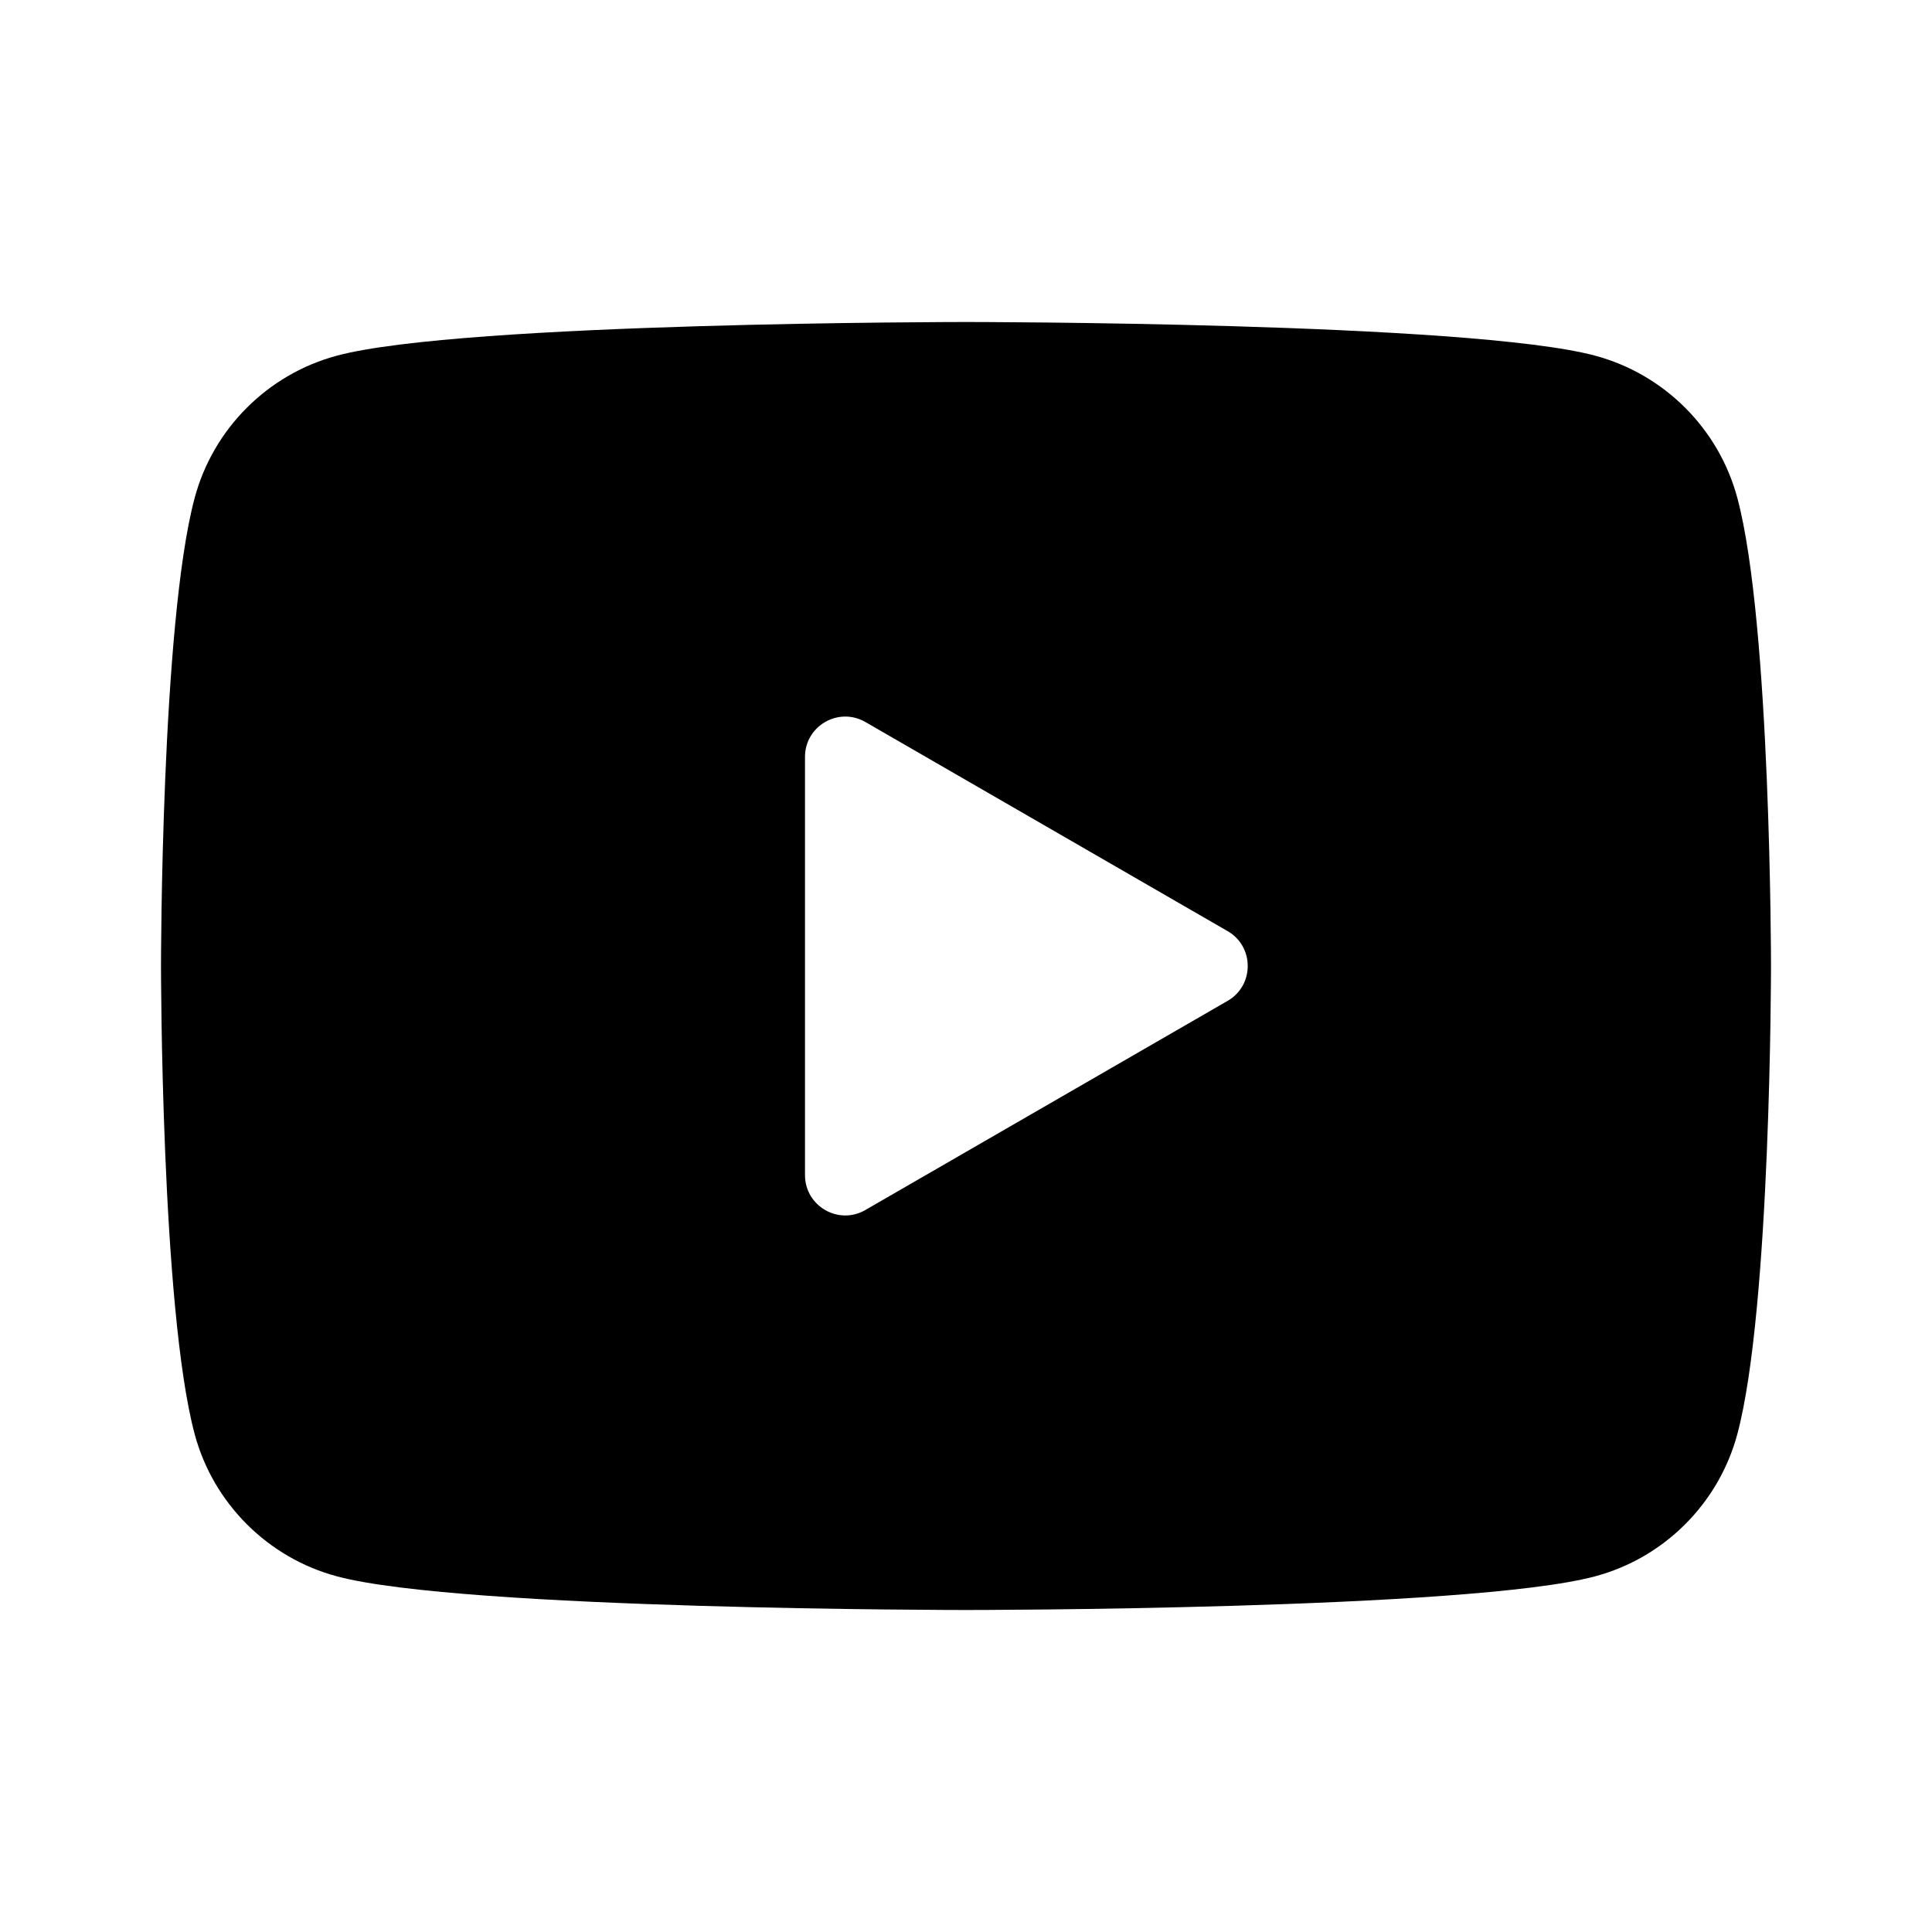 <?xml version="1.0" encoding="UTF-8"?>
<svg width="24px" height="24px" viewBox="0 0 24 24" version="1.1" xmlns="http://www.w3.org/2000/svg" xmlns:xlink="http://www.w3.org/1999/xlink">
    <title>0D6A4A8B-C085-4EF4-8953-B15259BCEC2D</title>
    <g id="Artist-Index-Page" stroke="none" stroke-width="1" fill="none" fill-rule="evenodd">
        <g id="Artist-Index-Desktop" transform="translate(-777, -4024)">
            <g id="footer/desktop" transform="translate(3, 3528)">
                <g id="icons/youtube" transform="translate(774, 496)">
                    <rect id="Rectangle" x="0" y="0" width="24" height="24"></rect>
                    <path d="M21.582,6.186 C21.352,5.326 20.674,4.648 19.814,4.418 C18.254,4 12,4 12,4 C12,4 5.746,4 4.186,4.418 C3.326,4.648 2.648,5.326 2.418,6.186 C2,7.746 2,12 2,12 C2,12 2,16.254 2.418,17.814 C2.648,18.674 3.326,19.352 4.186,19.582 C5.746,20 12,20 12,20 C12,20 18.254,20 19.814,19.582 C20.675,19.352 21.352,18.674 21.582,17.814 C22,16.254 22,12 22,12 C22,12 22,7.746 21.582,6.186 Z M10,14.598 L10,9.402 C10,9.017 10.417,8.777 10.75,8.969 L15.25,11.567 C15.583,11.759 15.583,12.241 15.25,12.433 L10.75,15.031 C10.417,15.224 10,14.983 10,14.598 Z" id="Shape" fill="currentColor" fill-rule="nonzero"></path>
                </g>
            </g>
        </g>
    </g>
</svg>
